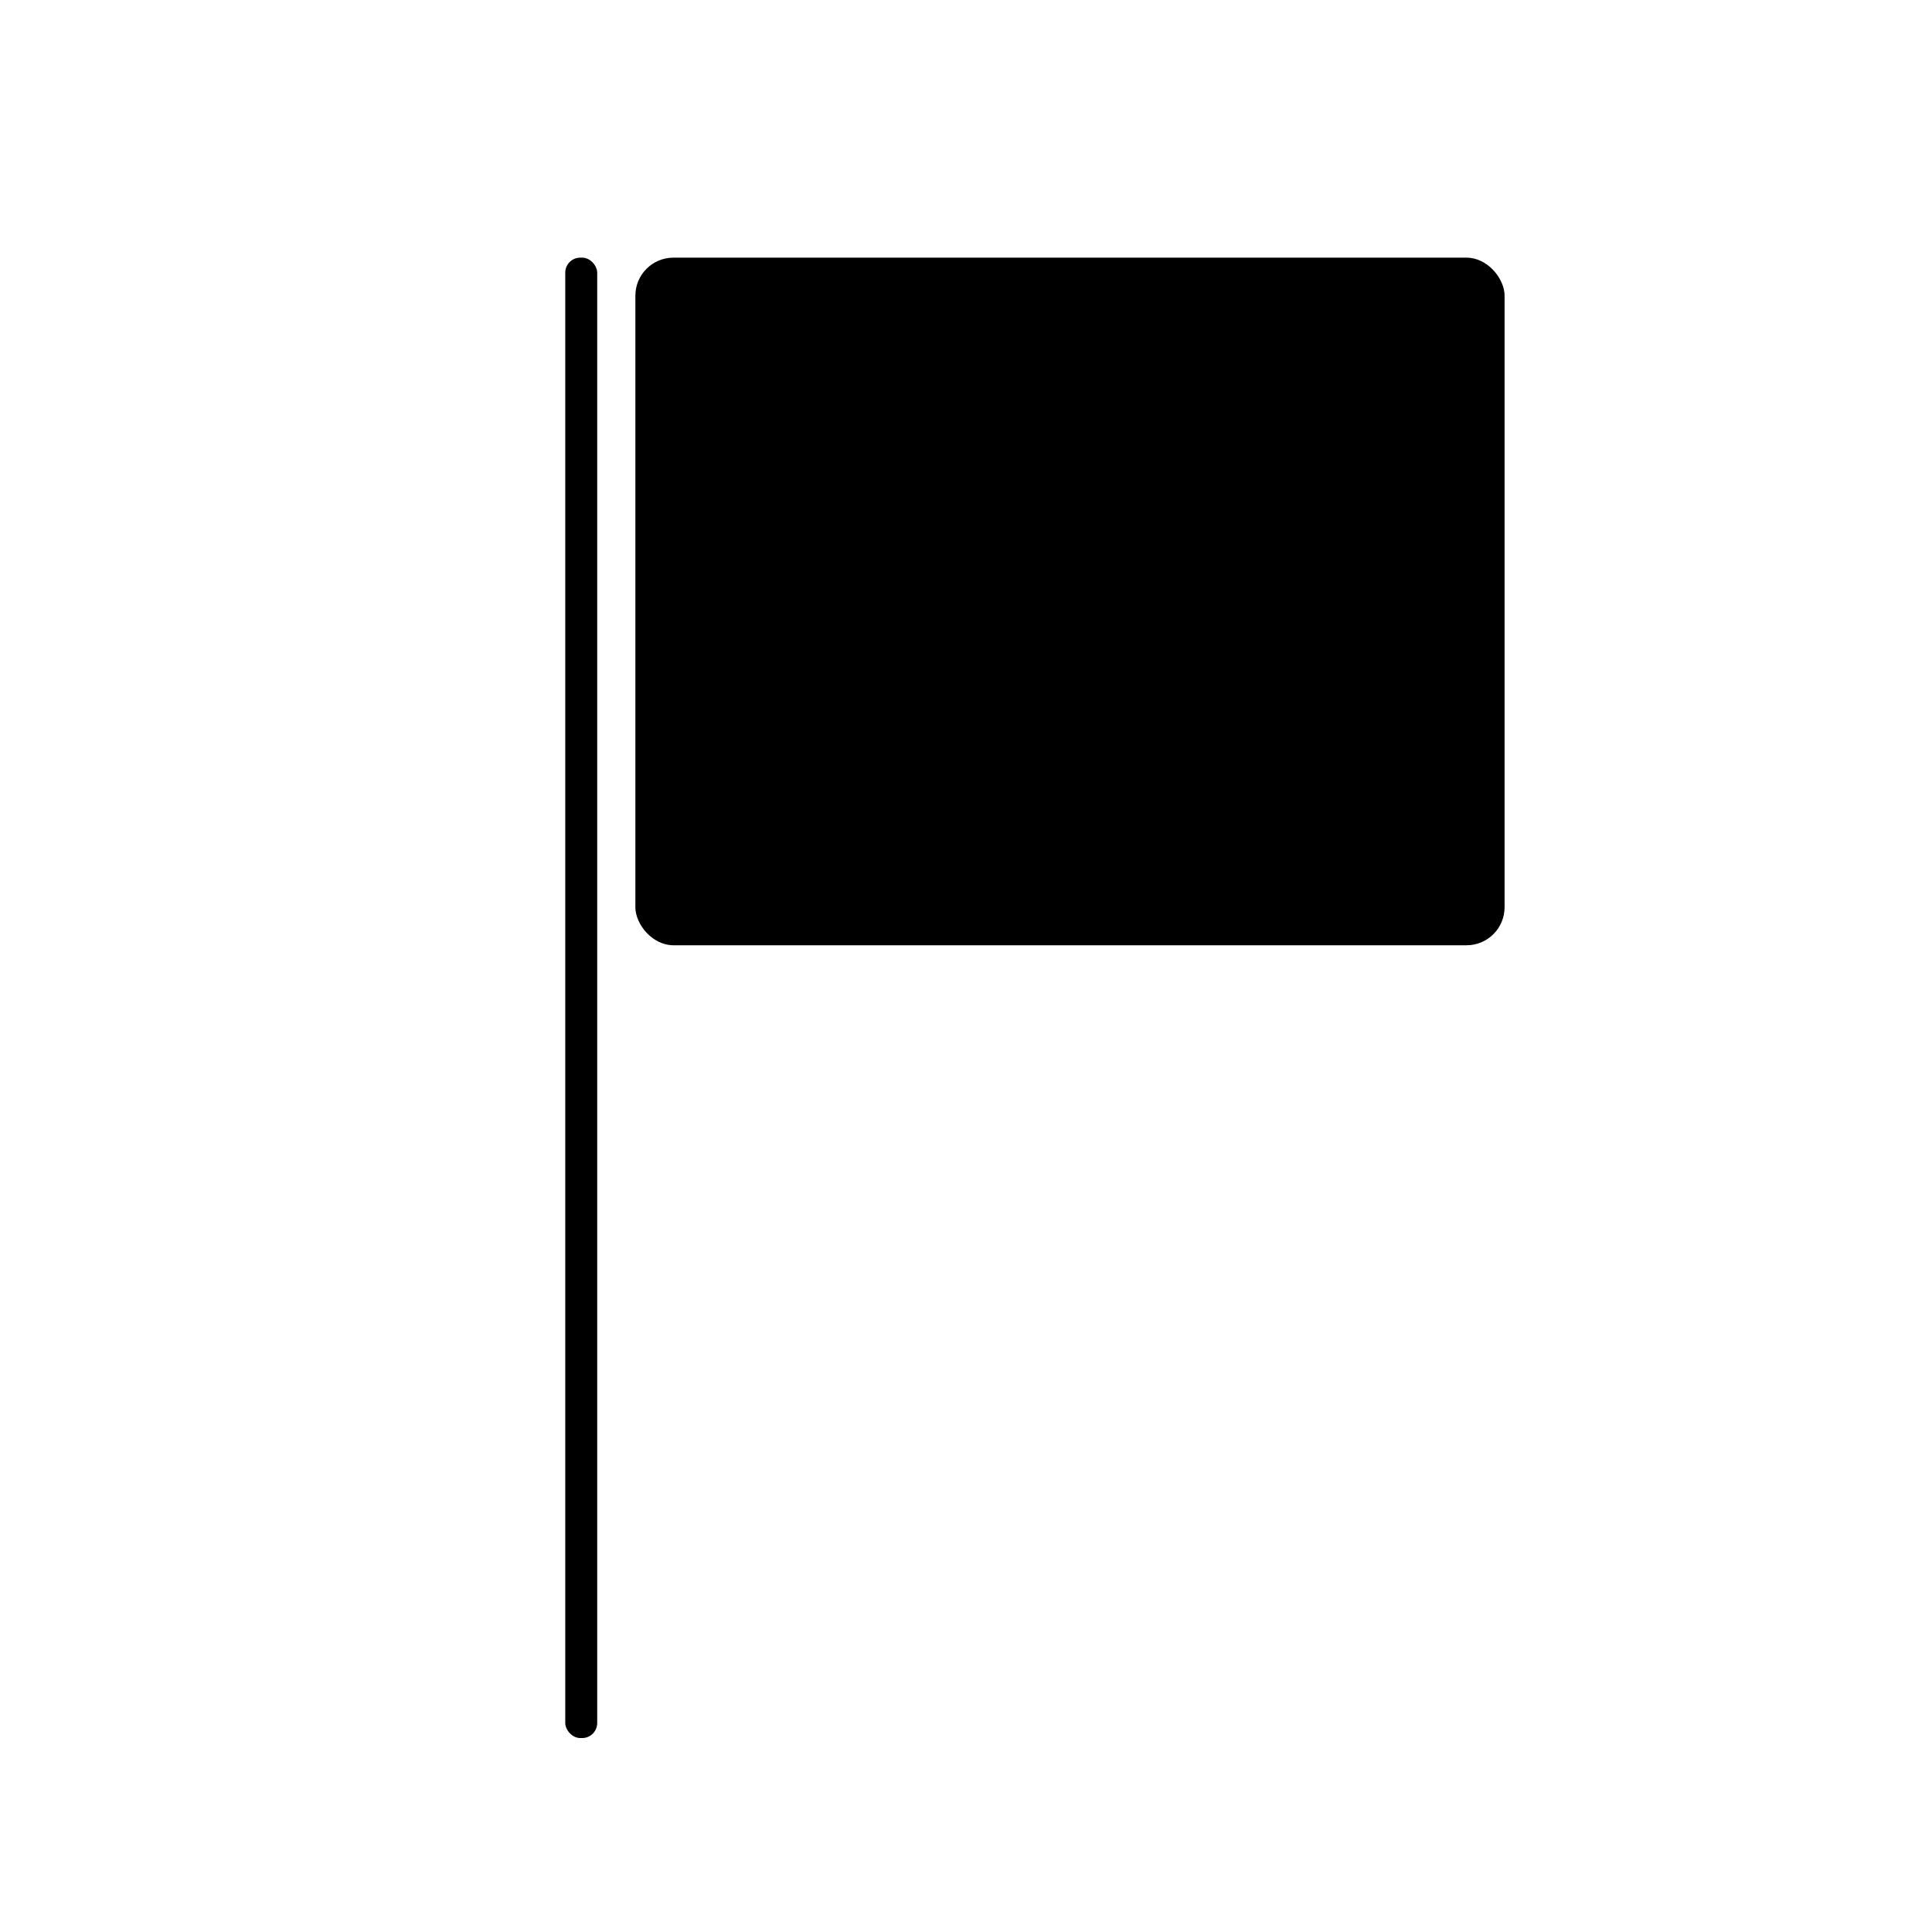<?xml version="1.0" encoding="UTF-8"?>
<!-- Uploaded to: SVG Repo, www.svgrepo.com, Generator: SVG Repo Mixer Tools -->
<svg fill="#000000" width="800px" height="800px" version="1.1" viewBox="144 144 512 512" xmlns="http://www.w3.org/2000/svg">
 <g>
  <path d="m297.78 212.28h0.504c2.199 0 3.981 2.199 3.981 3.981v384.36c0 2.199-1.781 3.981-3.981 3.981h-0.504c-2.199 0-3.981-2.199-3.981-3.981v-384.36c0-2.199 1.781-3.981 3.981-3.981z"/>
  <path d="m322.46 212.28h210.19c5.566 0 10.078 5.566 10.078 10.078v162.07c0 5.566-4.512 10.078-10.078 10.078h-210.19c-5.566 0-10.078-5.566-10.078-10.078v-162.07c0-5.566 4.512-10.078 10.078-10.078z"/>
 </g>
</svg>